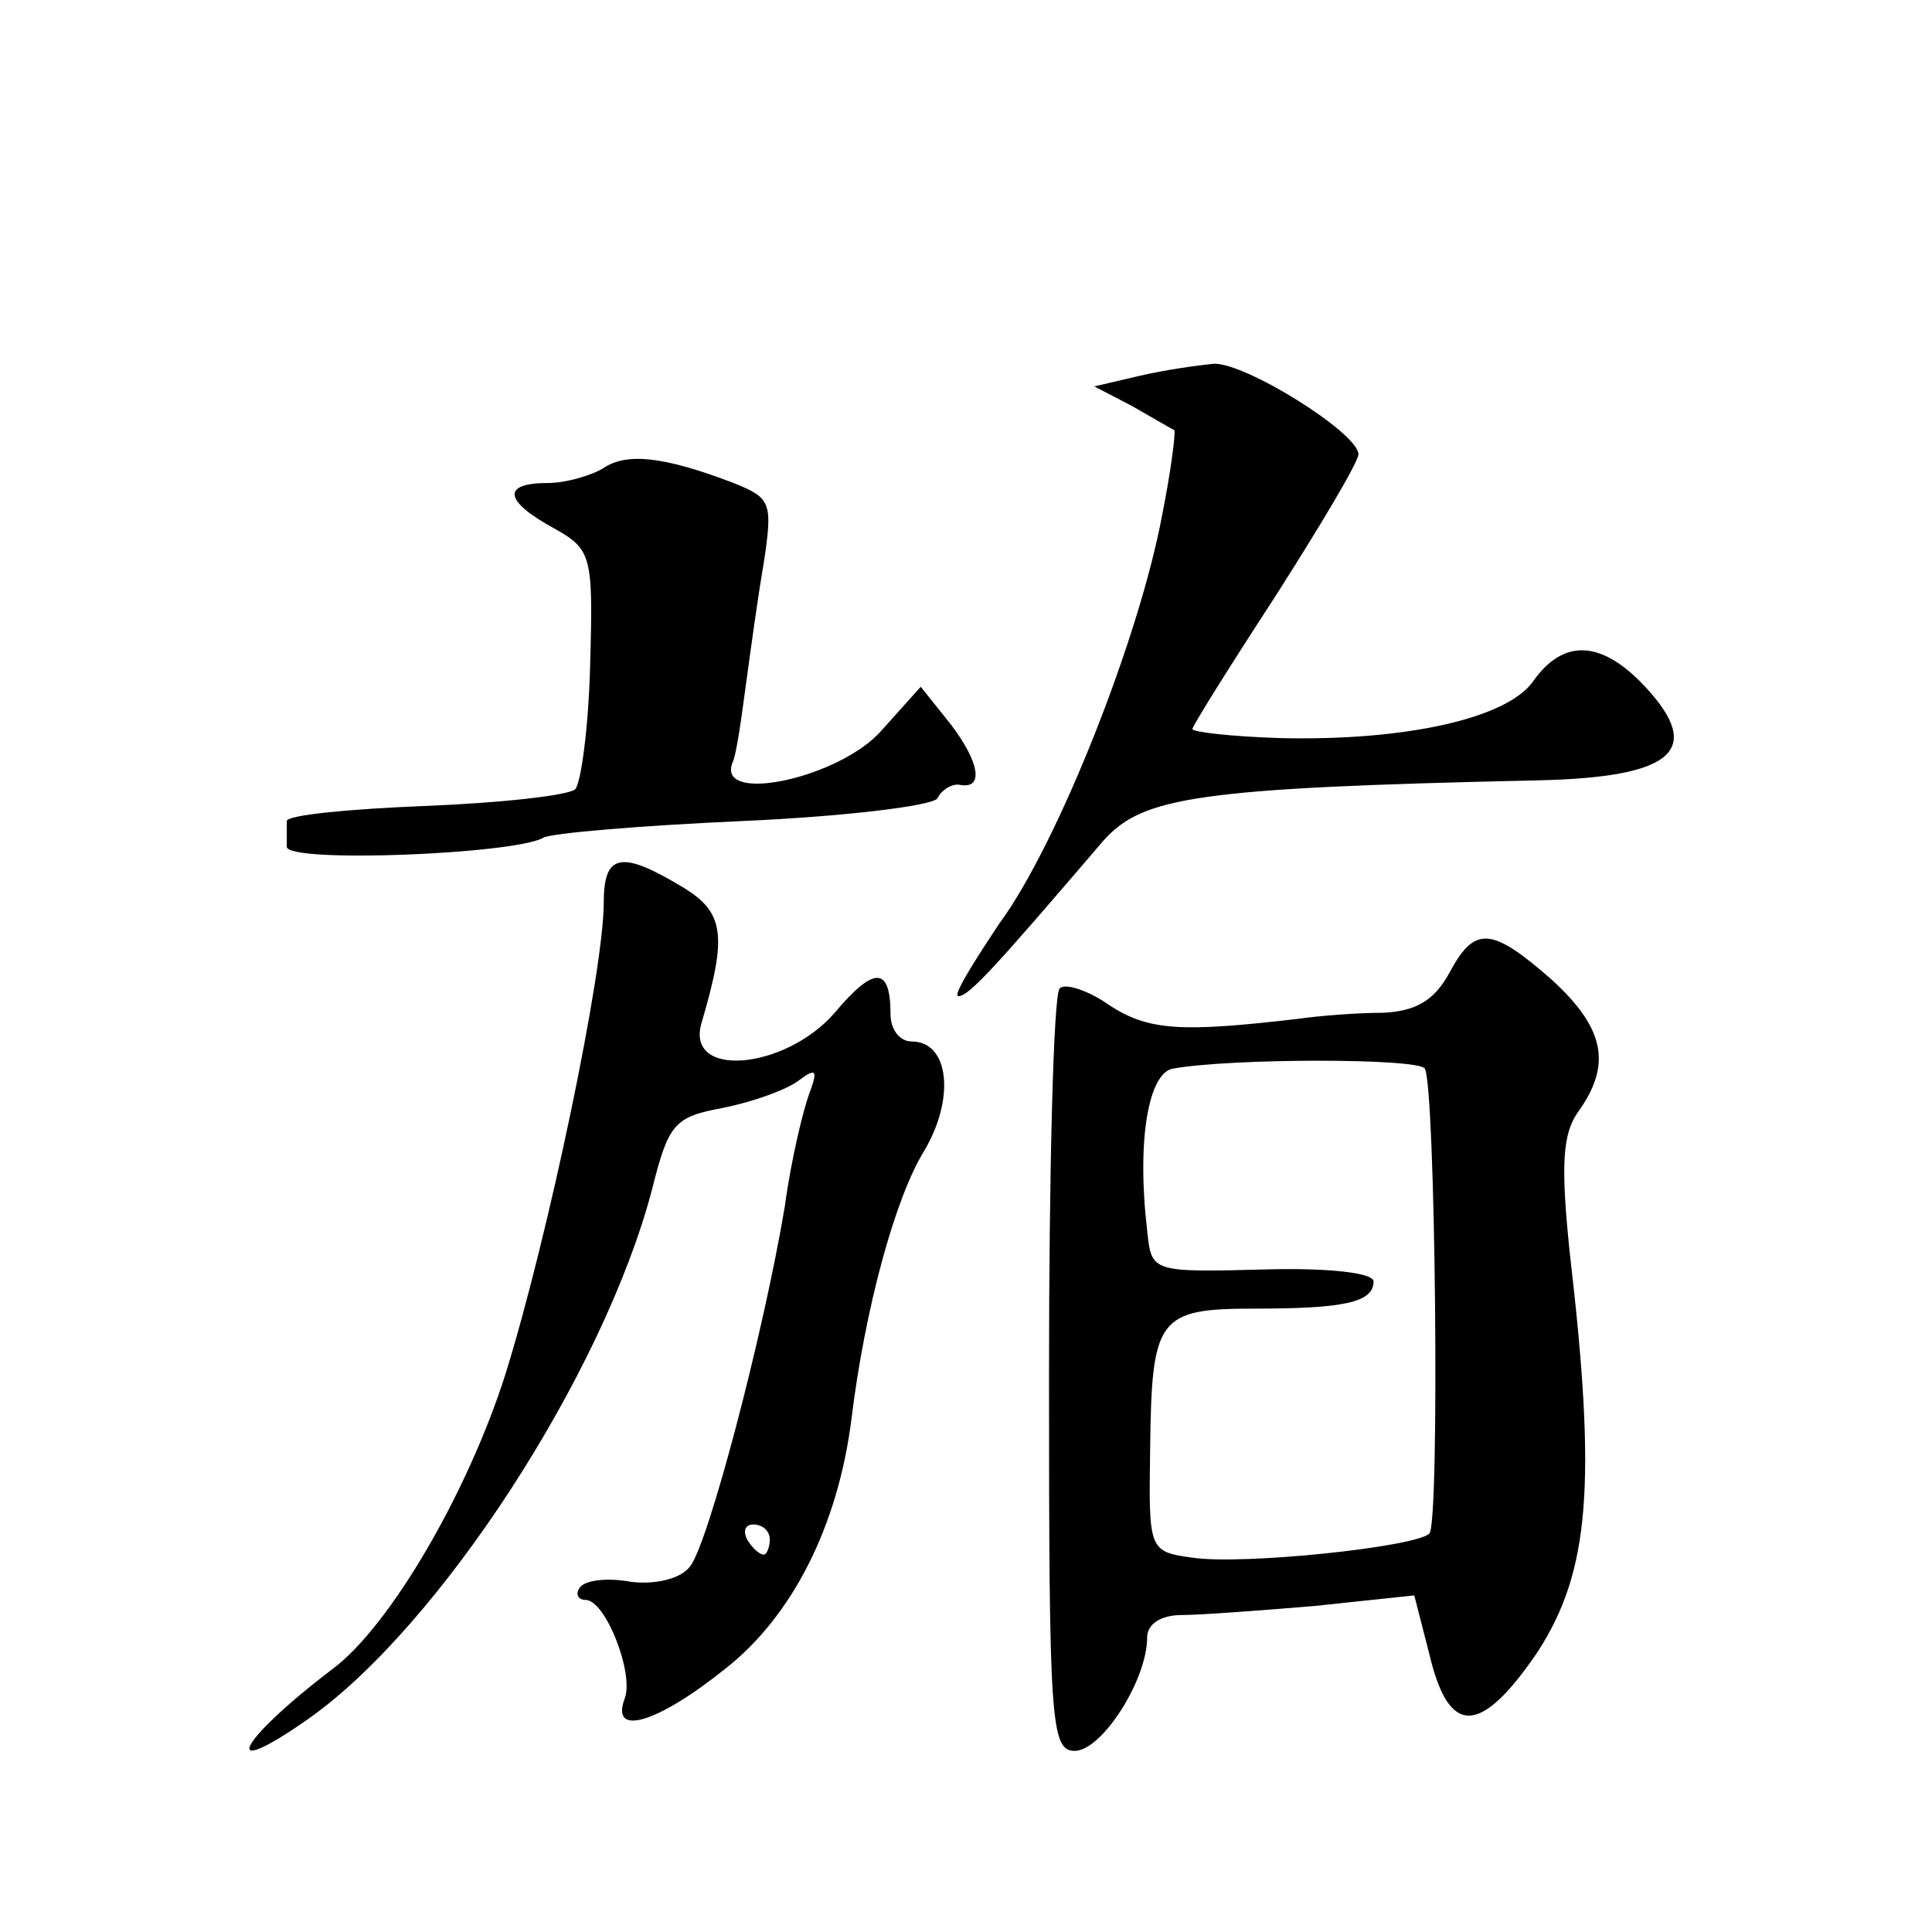 <?xml version="1.0" standalone="no"?>
<!DOCTYPE svg PUBLIC "-//W3C//DTD SVG 20010904//EN"
 "http://www.w3.org/TR/2001/REC-SVG-20010904/DTD/svg10.dtd">
<svg version="1.0" xmlns="http://www.w3.org/2000/svg"
 width="128pt" height="128pt" viewBox="0 0 128 128"
 preserveAspectRatio="xMidYMid meet">
<g transform="translate(0,128) scale(0.1,-0.1)"
fill="#0" stroke="none">
<path d="M755 1031 l-30 -7 25 -13 c14 -8 26 -15 28 -16 1 -1 -2 -26 -8 -56 -15
-81 -69 -218 -108 -271 -18 -27 -31 -48 -27 -48 7 0 25 20 96 103 26 29 61 35 288
40 90 2 110 20 71 62 -29 31 -54 32 -74 4 -17 -25 -85 -40 -168 -38 -32 1 -58 4
-58 6 0 2 25 42 55 88 30 47 55 89 55 94 0 14 -75 61 -96 60 -10 -1 -32 -4 -49
-8z M400 970 c-8 -5 -25 -10 -37 -10 -31 0 -29 -12 4 -30 25 -14 26 -18 24 -90
-1 -41 -6 -79 -10 -83 -5 -4 -49 -9 -100 -11 -50 -2 -91 -6 -91 -10 0 -3 0 -11
0 -17 0 -11 151 -5 170 6 5 3 64 8 131 11 68 3 126 10 130 15 3 6 10 10 15 9 16
-3 13 15 -6 40 l-20 25 -26 -29 c-27 -31 -108 -49 -99 -22 3 6 6 29 9 51 3 22 8
59 12 82 6 40 5 43 -20 53 -47 18 -71 20 -86 10z M400 682 c0 -46 -37 -222 -65
-312 -25 -79 -77 -168 -115 -196 -63 -48 -76 -75 -16 -33 87 61 196 229 228 351
11 44 15 48 47 54 20 4 42 12 50 18 12 9 13 7 7 -9 -4 -11 -12 -44 -16 -74 -14
-84 -51 -225 -63 -239 -6 -8 -23 -12 -39 -10 -16 3 -31 1 -34 -4 -3 -4 -1 -8 4
-8 13 0 32 -48 26 -65 -10 -26 21 -17 66 19 45 35 75 95 84 165 9 74 29 147 48
178 21 35 17 73 -8 73 -8 0 -14 8 -14 18 0 32 -11 32 -37 1 -33 -38 -100 -44 -88
-6 17 58 15 73 -14 90 -40 24 -51 21 -51 -11z m110 -422 c0 -5 -2 -10 -4 -10 -3
0 -8 5 -11 10 -3 6 -1 10 4 10 6 0 11 -4 11 -10z M960 635 c-10 -18 -22 -25 -44
-26 -17 0 -42 -2 -56 -4 -77 -9 -99 -8 -125 9 -14 10 -30 15 -33 11 -4 -4 -7 -119
-7 -256 0 -229 1 -249 17 -249 18 0 48 47 48 75 0 9 9 15 23 15 12 0 52 3 88 6
l66 7 10 -39 c13 -55 34 -54 72 2 34 53 39 110 21 264 -6 58 -5 79 6 94 22 31 17
55 -18 87 -40 35 -51 36 -68 4z m-16 -63 c7 -12 10 -301 3 -308 -9 -9 -124 -21
-157 -16 -29 4 -29 5 -28 72 1 87 5 93 69 93 59 0 79 4 79 18 0 6 -32 9 -70 8 -78
-2 -77 -2 -80 26 -7 60 1 104 17 107 39 7 163 7 167 0z"/>
</g>
</svg>
